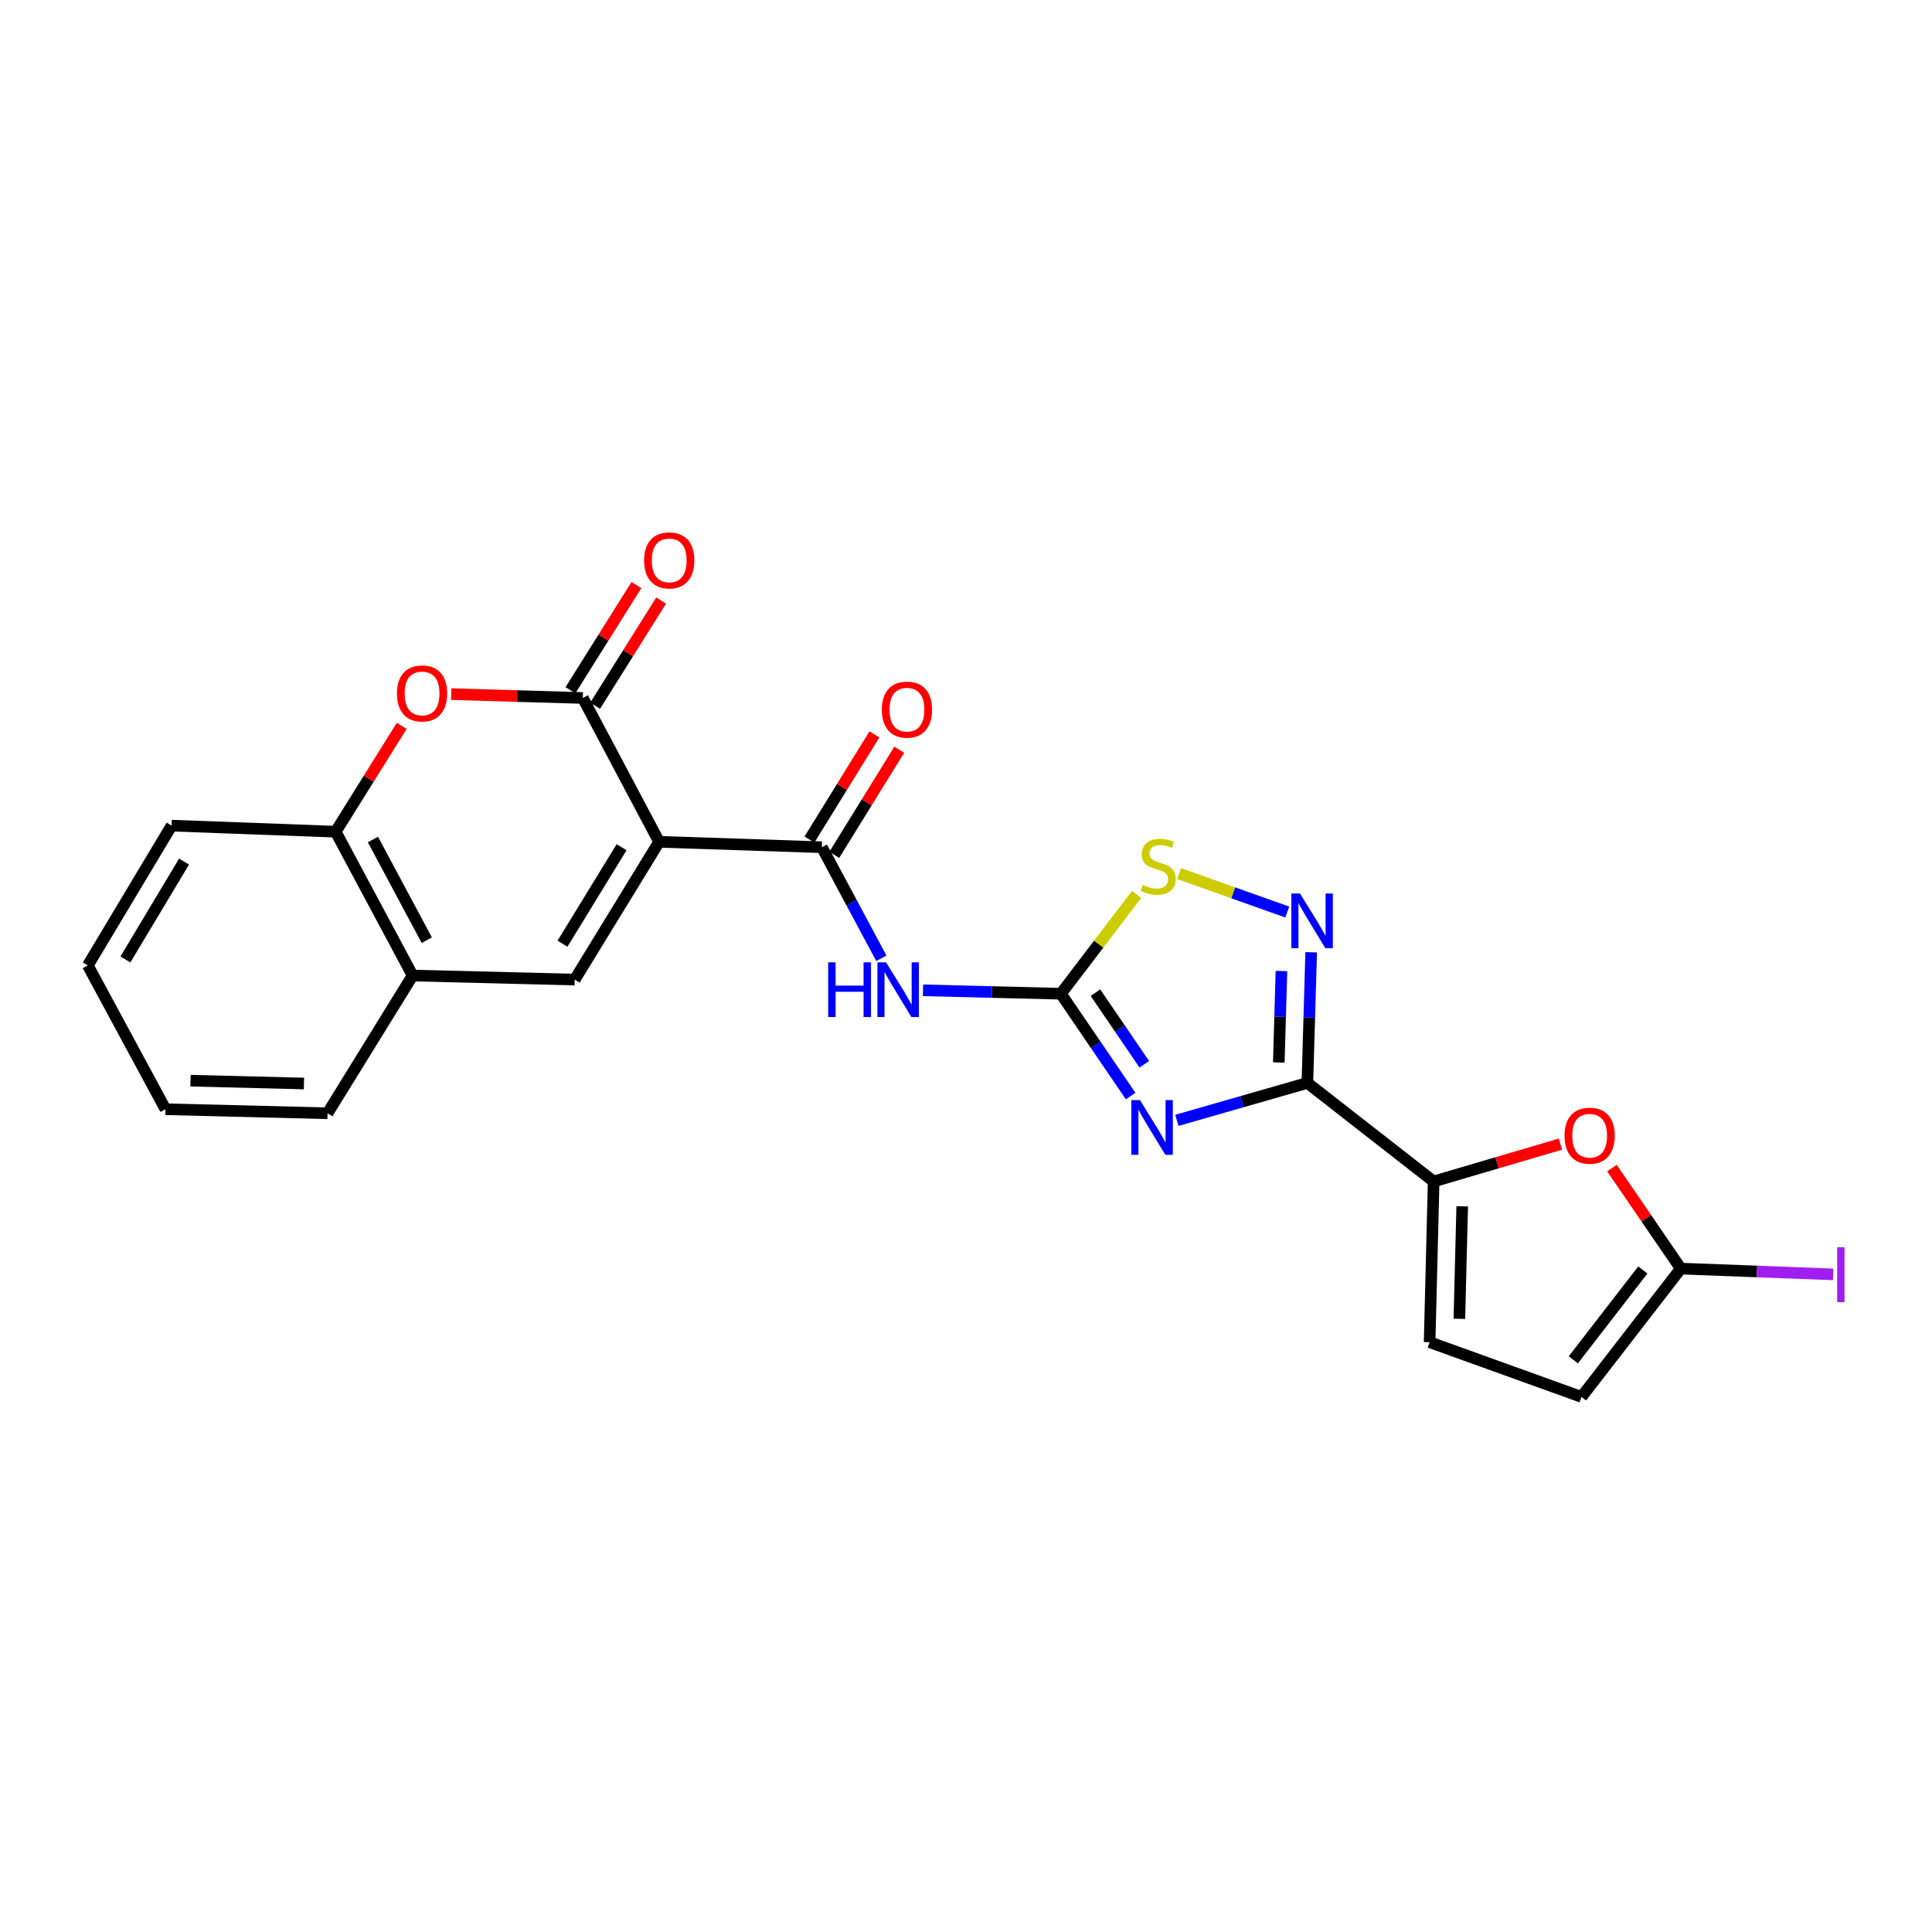 <?xml version='1.0' encoding='iso-8859-1'?>
<svg version='1.1' baseProfile='full'
              xmlns='http://www.w3.org/2000/svg'
                      xmlns:rdkit='http://www.rdkit.org/xml'
                      xmlns:xlink='http://www.w3.org/1999/xlink'
                  xml:space='preserve'
width='1000px' height='1000px' viewBox='0 0 1000 1000'>
<!-- END OF HEADER -->
<rect style='opacity:1.0;fill:#FFFFFF;stroke:none' width='1000' height='1000' x='0' y='0'> </rect>
<path class='bond-3' d='M 341.154,435.721 L 301.654,361.277' style='fill:none;fill-rule:evenodd;stroke:#000000;stroke-width:6px;stroke-linecap:butt;stroke-linejoin:miter;stroke-opacity:1' />
<path class='bond-4' d='M 341.154,435.721 L 425.396,438.515' style='fill:none;fill-rule:evenodd;stroke:#000000;stroke-width:6px;stroke-linecap:butt;stroke-linejoin:miter;stroke-opacity:1' />
<path class='bond-6' d='M 341.154,435.721 L 297.477,507.038' style='fill:none;fill-rule:evenodd;stroke:#000000;stroke-width:6px;stroke-linecap:butt;stroke-linejoin:miter;stroke-opacity:1' />
<path class='bond-6' d='M 321.726,438.533 L 291.152,488.454' style='fill:none;fill-rule:evenodd;stroke:#000000;stroke-width:6px;stroke-linecap:butt;stroke-linejoin:miter;stroke-opacity:1' />
<path class='bond-0' d='M 585.229,567.325 L 567.171,540.843' style='fill:none;fill-rule:evenodd;stroke:#0000FF;stroke-width:6px;stroke-linecap:butt;stroke-linejoin:miter;stroke-opacity:1' />
<path class='bond-0' d='M 567.171,540.843 L 549.113,514.36' style='fill:none;fill-rule:evenodd;stroke:#000000;stroke-width:6px;stroke-linecap:butt;stroke-linejoin:miter;stroke-opacity:1' />
<path class='bond-0' d='M 592.286,550.874 L 579.646,532.336' style='fill:none;fill-rule:evenodd;stroke:#0000FF;stroke-width:6px;stroke-linecap:butt;stroke-linejoin:miter;stroke-opacity:1' />
<path class='bond-0' d='M 579.646,532.336 L 567.005,513.799' style='fill:none;fill-rule:evenodd;stroke:#000000;stroke-width:6px;stroke-linecap:butt;stroke-linejoin:miter;stroke-opacity:1' />
<path class='bond-1' d='M 609.144,579.897 L 642.92,570.205' style='fill:none;fill-rule:evenodd;stroke:#0000FF;stroke-width:6px;stroke-linecap:butt;stroke-linejoin:miter;stroke-opacity:1' />
<path class='bond-1' d='M 642.92,570.205 L 676.697,560.512' style='fill:none;fill-rule:evenodd;stroke:#000000;stroke-width:6px;stroke-linecap:butt;stroke-linejoin:miter;stroke-opacity:1' />
<path class='bond-8' d='M 676.697,560.512 L 742.057,611.52' style='fill:none;fill-rule:evenodd;stroke:#000000;stroke-width:6px;stroke-linecap:butt;stroke-linejoin:miter;stroke-opacity:1' />
<path class='bond-26' d='M 676.697,560.512 L 677.681,526.704' style='fill:none;fill-rule:evenodd;stroke:#000000;stroke-width:6px;stroke-linecap:butt;stroke-linejoin:miter;stroke-opacity:1' />
<path class='bond-26' d='M 677.681,526.704 L 678.665,492.897' style='fill:none;fill-rule:evenodd;stroke:#0000FF;stroke-width:6px;stroke-linecap:butt;stroke-linejoin:miter;stroke-opacity:1' />
<path class='bond-26' d='M 661.9,549.93 L 662.588,526.265' style='fill:none;fill-rule:evenodd;stroke:#000000;stroke-width:6px;stroke-linecap:butt;stroke-linejoin:miter;stroke-opacity:1' />
<path class='bond-26' d='M 662.588,526.265 L 663.277,502.6' style='fill:none;fill-rule:evenodd;stroke:#0000FF;stroke-width:6px;stroke-linecap:butt;stroke-linejoin:miter;stroke-opacity:1' />
<path class='bond-2' d='M 549.113,514.36 L 513.423,513.472' style='fill:none;fill-rule:evenodd;stroke:#000000;stroke-width:6px;stroke-linecap:butt;stroke-linejoin:miter;stroke-opacity:1' />
<path class='bond-2' d='M 513.423,513.472 L 477.734,512.583' style='fill:none;fill-rule:evenodd;stroke:#0000FF;stroke-width:6px;stroke-linecap:butt;stroke-linejoin:miter;stroke-opacity:1' />
<path class='bond-10' d='M 549.113,514.36 L 568.708,488.654' style='fill:none;fill-rule:evenodd;stroke:#000000;stroke-width:6px;stroke-linecap:butt;stroke-linejoin:miter;stroke-opacity:1' />
<path class='bond-10' d='M 568.708,488.654 L 588.303,462.948' style='fill:none;fill-rule:evenodd;stroke:#CCCC00;stroke-width:6px;stroke-linecap:butt;stroke-linejoin:miter;stroke-opacity:1' />
<path class='bond-9' d='M 301.654,361.277 L 267.598,360.277' style='fill:none;fill-rule:evenodd;stroke:#000000;stroke-width:6px;stroke-linecap:butt;stroke-linejoin:miter;stroke-opacity:1' />
<path class='bond-9' d='M 267.598,360.277 L 233.541,359.278' style='fill:none;fill-rule:evenodd;stroke:#FF0000;stroke-width:6px;stroke-linecap:butt;stroke-linejoin:miter;stroke-opacity:1' />
<path class='bond-17' d='M 308.049,365.289 L 325.125,338.071' style='fill:none;fill-rule:evenodd;stroke:#000000;stroke-width:6px;stroke-linecap:butt;stroke-linejoin:miter;stroke-opacity:1' />
<path class='bond-17' d='M 325.125,338.071 L 342.202,310.854' style='fill:none;fill-rule:evenodd;stroke:#FF0000;stroke-width:6px;stroke-linecap:butt;stroke-linejoin:miter;stroke-opacity:1' />
<path class='bond-17' d='M 295.259,357.264 L 312.336,330.047' style='fill:none;fill-rule:evenodd;stroke:#000000;stroke-width:6px;stroke-linecap:butt;stroke-linejoin:miter;stroke-opacity:1' />
<path class='bond-17' d='M 312.336,330.047 L 329.412,302.829' style='fill:none;fill-rule:evenodd;stroke:#FF0000;stroke-width:6px;stroke-linecap:butt;stroke-linejoin:miter;stroke-opacity:1' />
<path class='bond-7' d='M 425.396,438.515 L 440.791,467.263' style='fill:none;fill-rule:evenodd;stroke:#000000;stroke-width:6px;stroke-linecap:butt;stroke-linejoin:miter;stroke-opacity:1' />
<path class='bond-7' d='M 440.791,467.263 L 456.185,496.012' style='fill:none;fill-rule:evenodd;stroke:#0000FF;stroke-width:6px;stroke-linecap:butt;stroke-linejoin:miter;stroke-opacity:1' />
<path class='bond-18' d='M 431.819,442.482 L 448.631,415.269' style='fill:none;fill-rule:evenodd;stroke:#000000;stroke-width:6px;stroke-linecap:butt;stroke-linejoin:miter;stroke-opacity:1' />
<path class='bond-18' d='M 448.631,415.269 L 465.444,388.055' style='fill:none;fill-rule:evenodd;stroke:#FF0000;stroke-width:6px;stroke-linecap:butt;stroke-linejoin:miter;stroke-opacity:1' />
<path class='bond-18' d='M 418.974,434.547 L 435.786,407.333' style='fill:none;fill-rule:evenodd;stroke:#000000;stroke-width:6px;stroke-linecap:butt;stroke-linejoin:miter;stroke-opacity:1' />
<path class='bond-18' d='M 435.786,407.333 L 452.599,380.119' style='fill:none;fill-rule:evenodd;stroke:#FF0000;stroke-width:6px;stroke-linecap:butt;stroke-linejoin:miter;stroke-opacity:1' />
<path class='bond-5' d='M 666.284,472.069 L 638.298,462.12' style='fill:none;fill-rule:evenodd;stroke:#0000FF;stroke-width:6px;stroke-linecap:butt;stroke-linejoin:miter;stroke-opacity:1' />
<path class='bond-5' d='M 638.298,462.12 L 610.312,452.17' style='fill:none;fill-rule:evenodd;stroke:#CCCC00;stroke-width:6px;stroke-linecap:butt;stroke-linejoin:miter;stroke-opacity:1' />
<path class='bond-14' d='M 297.477,507.038 L 213.57,504.932' style='fill:none;fill-rule:evenodd;stroke:#000000;stroke-width:6px;stroke-linecap:butt;stroke-linejoin:miter;stroke-opacity:1' />
<path class='bond-11' d='M 742.057,611.52 L 774.873,601.861' style='fill:none;fill-rule:evenodd;stroke:#000000;stroke-width:6px;stroke-linecap:butt;stroke-linejoin:miter;stroke-opacity:1' />
<path class='bond-11' d='M 774.873,601.861 L 807.689,592.202' style='fill:none;fill-rule:evenodd;stroke:#FF0000;stroke-width:6px;stroke-linecap:butt;stroke-linejoin:miter;stroke-opacity:1' />
<path class='bond-13' d='M 742.057,611.52 L 739.96,694.714' style='fill:none;fill-rule:evenodd;stroke:#000000;stroke-width:6px;stroke-linecap:butt;stroke-linejoin:miter;stroke-opacity:1' />
<path class='bond-13' d='M 756.837,624.38 L 755.369,682.616' style='fill:none;fill-rule:evenodd;stroke:#000000;stroke-width:6px;stroke-linecap:butt;stroke-linejoin:miter;stroke-opacity:1' />
<path class='bond-24' d='M 207.929,375.707 L 190.832,403.097' style='fill:none;fill-rule:evenodd;stroke:#FF0000;stroke-width:6px;stroke-linecap:butt;stroke-linejoin:miter;stroke-opacity:1' />
<path class='bond-24' d='M 190.832,403.097 L 173.735,430.487' style='fill:none;fill-rule:evenodd;stroke:#000000;stroke-width:6px;stroke-linecap:butt;stroke-linejoin:miter;stroke-opacity:1' />
<path class='bond-12' d='M 834.336,604.604 L 852.156,630.614' style='fill:none;fill-rule:evenodd;stroke:#FF0000;stroke-width:6px;stroke-linecap:butt;stroke-linejoin:miter;stroke-opacity:1' />
<path class='bond-12' d='M 852.156,630.614 L 869.977,656.624' style='fill:none;fill-rule:evenodd;stroke:#000000;stroke-width:6px;stroke-linecap:butt;stroke-linejoin:miter;stroke-opacity:1' />
<path class='bond-19' d='M 869.977,656.624 L 909.411,658.121' style='fill:none;fill-rule:evenodd;stroke:#000000;stroke-width:6px;stroke-linecap:butt;stroke-linejoin:miter;stroke-opacity:1' />
<path class='bond-19' d='M 909.411,658.121 L 948.846,659.618' style='fill:none;fill-rule:evenodd;stroke:#A01EEF;stroke-width:6px;stroke-linecap:butt;stroke-linejoin:miter;stroke-opacity:1' />
<path class='bond-27' d='M 869.977,656.624 L 818.583,723.041' style='fill:none;fill-rule:evenodd;stroke:#000000;stroke-width:6px;stroke-linecap:butt;stroke-linejoin:miter;stroke-opacity:1' />
<path class='bond-27' d='M 850.326,657.346 L 814.351,703.838' style='fill:none;fill-rule:evenodd;stroke:#000000;stroke-width:6px;stroke-linecap:butt;stroke-linejoin:miter;stroke-opacity:1' />
<path class='bond-16' d='M 739.96,694.714 L 818.583,723.041' style='fill:none;fill-rule:evenodd;stroke:#000000;stroke-width:6px;stroke-linecap:butt;stroke-linejoin:miter;stroke-opacity:1' />
<path class='bond-15' d='M 213.57,504.932 L 173.735,430.487' style='fill:none;fill-rule:evenodd;stroke:#000000;stroke-width:6px;stroke-linecap:butt;stroke-linejoin:miter;stroke-opacity:1' />
<path class='bond-15' d='M 220.907,486.642 L 193.023,434.53' style='fill:none;fill-rule:evenodd;stroke:#000000;stroke-width:6px;stroke-linecap:butt;stroke-linejoin:miter;stroke-opacity:1' />
<path class='bond-20' d='M 213.57,504.932 L 169.532,576.231' style='fill:none;fill-rule:evenodd;stroke:#000000;stroke-width:6px;stroke-linecap:butt;stroke-linejoin:miter;stroke-opacity:1' />
<path class='bond-21' d='M 173.735,430.487 L 88.813,427.342' style='fill:none;fill-rule:evenodd;stroke:#000000;stroke-width:6px;stroke-linecap:butt;stroke-linejoin:miter;stroke-opacity:1' />
<path class='bond-23' d='M 169.532,576.231 L 85.651,574.134' style='fill:none;fill-rule:evenodd;stroke:#000000;stroke-width:6px;stroke-linecap:butt;stroke-linejoin:miter;stroke-opacity:1' />
<path class='bond-23' d='M 157.327,560.823 L 98.61,559.355' style='fill:none;fill-rule:evenodd;stroke:#000000;stroke-width:6px;stroke-linecap:butt;stroke-linejoin:miter;stroke-opacity:1' />
<path class='bond-25' d='M 88.813,427.342 L 45.455,499.706' style='fill:none;fill-rule:evenodd;stroke:#000000;stroke-width:6px;stroke-linecap:butt;stroke-linejoin:miter;stroke-opacity:1' />
<path class='bond-25' d='M 95.261,445.957 L 64.91,496.612' style='fill:none;fill-rule:evenodd;stroke:#000000;stroke-width:6px;stroke-linecap:butt;stroke-linejoin:miter;stroke-opacity:1' />
<path class='bond-22' d='M 45.455,499.706 L 85.651,574.134' style='fill:none;fill-rule:evenodd;stroke:#000000;stroke-width:6px;stroke-linecap:butt;stroke-linejoin:miter;stroke-opacity:1' />
<path  class='atom-1' d='M 590.053 569.419
L 599.333 584.419
Q 600.253 585.899, 601.733 588.579
Q 603.213 591.259, 603.293 591.419
L 603.293 569.419
L 607.053 569.419
L 607.053 597.739
L 603.173 597.739
L 593.213 581.339
Q 592.053 579.419, 590.813 577.219
Q 589.613 575.019, 589.253 574.339
L 589.253 597.739
L 585.573 597.739
L 585.573 569.419
L 590.053 569.419
' fill='#0000FF'/>
<path  class='atom-6' d='M 672.878 462.479
L 682.158 477.479
Q 683.078 478.959, 684.558 481.639
Q 686.038 484.319, 686.118 484.479
L 686.118 462.479
L 689.878 462.479
L 689.878 490.799
L 685.998 490.799
L 676.038 474.399
Q 674.878 472.479, 673.638 470.279
Q 672.438 468.079, 672.078 467.399
L 672.078 490.799
L 668.398 490.799
L 668.398 462.479
L 672.878 462.479
' fill='#0000FF'/>
<path  class='atom-8' d='M 428.668 498.103
L 432.508 498.103
L 432.508 510.143
L 446.988 510.143
L 446.988 498.103
L 450.828 498.103
L 450.828 526.423
L 446.988 526.423
L 446.988 513.343
L 432.508 513.343
L 432.508 526.423
L 428.668 526.423
L 428.668 498.103
' fill='#0000FF'/>
<path  class='atom-8' d='M 458.628 498.103
L 467.908 513.103
Q 468.828 514.583, 470.308 517.263
Q 471.788 519.943, 471.868 520.103
L 471.868 498.103
L 475.628 498.103
L 475.628 526.423
L 471.748 526.423
L 461.788 510.023
Q 460.628 508.103, 459.388 505.903
Q 458.188 503.703, 457.828 503.023
L 457.828 526.423
L 454.148 526.423
L 454.148 498.103
L 458.628 498.103
' fill='#0000FF'/>
<path  class='atom-10' d='M 205.46 358.916
Q 205.46 352.116, 208.82 348.316
Q 212.18 344.516, 218.46 344.516
Q 224.74 344.516, 228.1 348.316
Q 231.46 352.116, 231.46 358.916
Q 231.46 365.796, 228.06 369.716
Q 224.66 373.596, 218.46 373.596
Q 212.22 373.596, 208.82 369.716
Q 205.46 365.836, 205.46 358.916
M 218.46 370.396
Q 222.78 370.396, 225.1 367.516
Q 227.46 364.596, 227.46 358.916
Q 227.46 353.356, 225.1 350.556
Q 222.78 347.716, 218.46 347.716
Q 214.14 347.716, 211.78 350.516
Q 209.46 353.316, 209.46 358.916
Q 209.46 364.636, 211.78 367.516
Q 214.14 370.396, 218.46 370.396
' fill='#FF0000'/>
<path  class='atom-11' d='M 591.459 458.032
Q 591.779 458.152, 593.099 458.712
Q 594.419 459.272, 595.859 459.632
Q 597.339 459.952, 598.779 459.952
Q 601.459 459.952, 603.019 458.672
Q 604.579 457.352, 604.579 455.072
Q 604.579 453.512, 603.779 452.552
Q 603.019 451.592, 601.819 451.072
Q 600.619 450.552, 598.619 449.952
Q 596.099 449.192, 594.579 448.472
Q 593.099 447.752, 592.019 446.232
Q 590.979 444.712, 590.979 442.152
Q 590.979 438.592, 593.379 436.392
Q 595.819 434.192, 600.619 434.192
Q 603.899 434.192, 607.619 435.752
L 606.699 438.832
Q 603.299 437.432, 600.739 437.432
Q 597.979 437.432, 596.459 438.592
Q 594.939 439.712, 594.979 441.672
Q 594.979 443.192, 595.739 444.112
Q 596.539 445.032, 597.659 445.552
Q 598.819 446.072, 600.739 446.672
Q 603.299 447.472, 604.819 448.272
Q 606.339 449.072, 607.419 450.712
Q 608.539 452.312, 608.539 455.072
Q 608.539 458.992, 605.899 461.112
Q 603.299 463.192, 598.939 463.192
Q 596.419 463.192, 594.499 462.632
Q 592.619 462.112, 590.379 461.192
L 591.459 458.032
' fill='#CCCC00'/>
<path  class='atom-12' d='M 809.793 587.837
Q 809.793 581.037, 813.153 577.237
Q 816.513 573.437, 822.793 573.437
Q 829.073 573.437, 832.433 577.237
Q 835.793 581.037, 835.793 587.837
Q 835.793 594.717, 832.393 598.637
Q 828.993 602.517, 822.793 602.517
Q 816.553 602.517, 813.153 598.637
Q 809.793 594.757, 809.793 587.837
M 822.793 599.317
Q 827.113 599.317, 829.433 596.437
Q 831.793 593.517, 831.793 587.837
Q 831.793 582.277, 829.433 579.477
Q 827.113 576.637, 822.793 576.637
Q 818.473 576.637, 816.113 579.437
Q 813.793 582.237, 813.793 587.837
Q 813.793 593.557, 816.113 596.437
Q 818.473 599.317, 822.793 599.317
' fill='#FF0000'/>
<path  class='atom-18' d='M 333.388 290.057
Q 333.388 283.257, 336.748 279.457
Q 340.108 275.657, 346.388 275.657
Q 352.668 275.657, 356.028 279.457
Q 359.388 283.257, 359.388 290.057
Q 359.388 296.937, 355.988 300.857
Q 352.588 304.737, 346.388 304.737
Q 340.148 304.737, 336.748 300.857
Q 333.388 296.977, 333.388 290.057
M 346.388 301.537
Q 350.708 301.537, 353.028 298.657
Q 355.388 295.737, 355.388 290.057
Q 355.388 284.497, 353.028 281.697
Q 350.708 278.857, 346.388 278.857
Q 342.068 278.857, 339.708 281.657
Q 337.388 284.457, 337.388 290.057
Q 337.388 295.777, 339.708 298.657
Q 342.068 301.537, 346.388 301.537
' fill='#FF0000'/>
<path  class='atom-19' d='M 456.434 367.312
Q 456.434 360.512, 459.794 356.712
Q 463.154 352.912, 469.434 352.912
Q 475.714 352.912, 479.074 356.712
Q 482.434 360.512, 482.434 367.312
Q 482.434 374.192, 479.034 378.112
Q 475.634 381.992, 469.434 381.992
Q 463.194 381.992, 459.794 378.112
Q 456.434 374.232, 456.434 367.312
M 469.434 378.792
Q 473.754 378.792, 476.074 375.912
Q 478.434 372.992, 478.434 367.312
Q 478.434 361.752, 476.074 358.952
Q 473.754 356.112, 469.434 356.112
Q 465.114 356.112, 462.754 358.912
Q 460.434 361.712, 460.434 367.312
Q 460.434 373.032, 462.754 375.912
Q 465.114 378.792, 469.434 378.792
' fill='#FF0000'/>
<path  class='atom-20' d='M 950.918 645.549
L 954.718 645.549
L 954.718 673.989
L 950.918 673.989
L 950.918 645.549
' fill='#A01EEF'/>
</svg>
